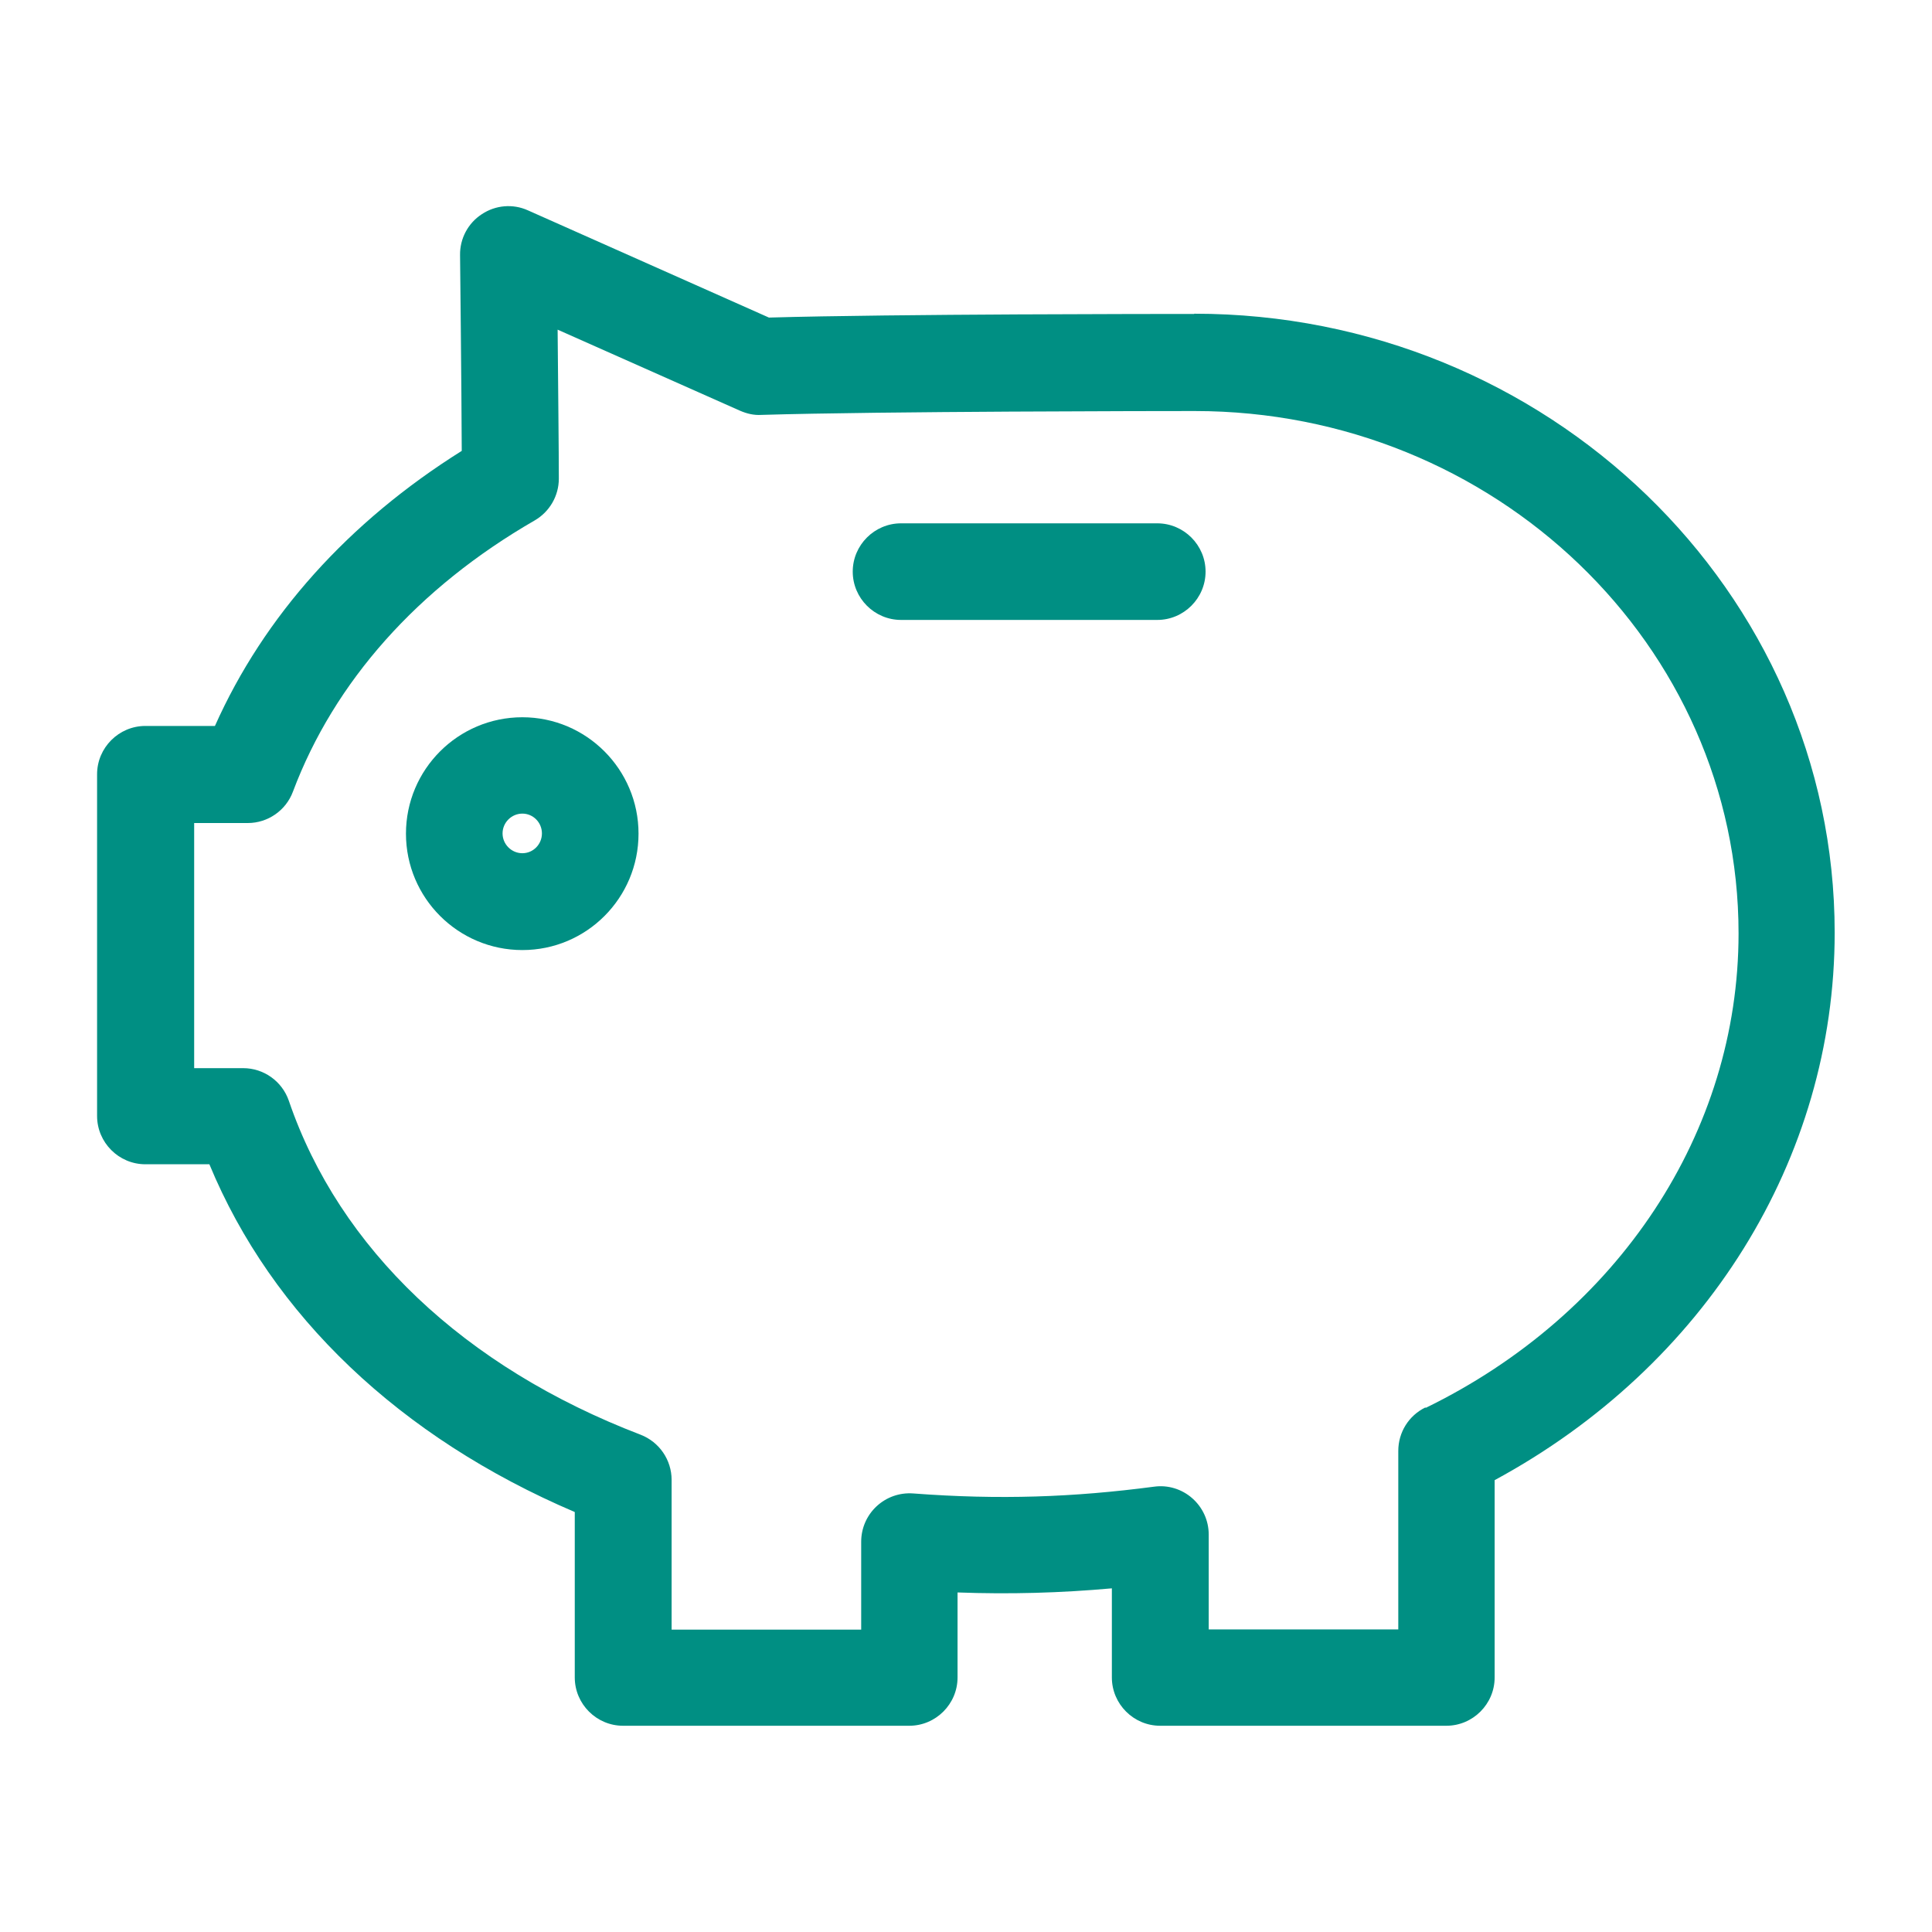 <?xml version="1.0" encoding="UTF-8"?>
<svg id="Layer_1" xmlns="http://www.w3.org/2000/svg" viewBox="0 0 80 80">
  <defs>
    <style>
      .cls-1 {
        fill: #008f83;
      }
    </style>
  </defs>
  <path class="cls-1" d="M49.45,13c-1.29,0-12.4,0-17.61.15l-9.98-4.44c-.62-.28-1.34-.22-1.91.16-.57.37-.91,1.01-.9,1.69,0,0,.06,5.37.07,8.11-4.69,2.94-8.19,6.84-10.22,11.39h-2.88c-1.1,0-2,.9-2,2v14.15c0,1.1.9,2,2,2h2.65c2.59,6.26,7.89,11.31,15.13,14.4v6.85c0,1.1.9,2,2,2h11.85c1.1,0,2-.9,2-2v-3.52c2.18.08,4.26.02,6.39-.17v3.69c0,1.1.9,2,2,2h11.85c1.1,0,2-.9,2-2v-8.17c8.72-4.72,14.08-13.3,14.08-22.67,0-14.13-11.9-25.63-26.52-25.63h0ZM59.02,58.28c-.69.34-1.12,1.03-1.12,1.8v7.39h-7.85v-3.93c0-.58-.25-1.12-.68-1.5s-1.01-.56-1.58-.48c-3.34.44-6.41.55-9.98.28-.56-.04-1.1.15-1.51.53-.41.38-.64.91-.64,1.47v3.64h-7.85v-6.2c0-.83-.51-1.57-1.28-1.87-7.31-2.8-12.48-7.71-14.57-13.83-.28-.81-1.04-1.35-1.89-1.35h-2.03v-10.15h2.22c.83,0,1.58-.52,1.87-1.3,1.71-4.55,5.17-8.44,10.01-11.23.62-.36,1-1.02,1-1.73,0-1.07-.03-3.91-.05-6.17l7.56,3.36c.28.12.57.19.88.17,4.92-.15,16.63-.16,17.94-.16,12.42,0,22.52,9.7,22.52,21.63,0,8.22-4.96,15.75-12.96,19.65v-.02Z"/>
  <path class="cls-1" d="M21.63,29.7c-2.66,0-4.82,2.16-4.82,4.82s2.16,4.82,4.82,4.82,4.81-2.16,4.81-4.82-2.16-4.82-4.81-4.82ZM21.63,35.33c-.45,0-.82-.37-.82-.82s.37-.82.82-.82.81.37.81.82-.36.82-.81.82Z"/>
  <path class="cls-1" d="M47.92,21.67h-10.61c-1.1,0-2,.9-2,2s.9,2,2,2h10.61c1.1,0,2-.9,2-2s-.9-2-2-2Z"/>
</svg>